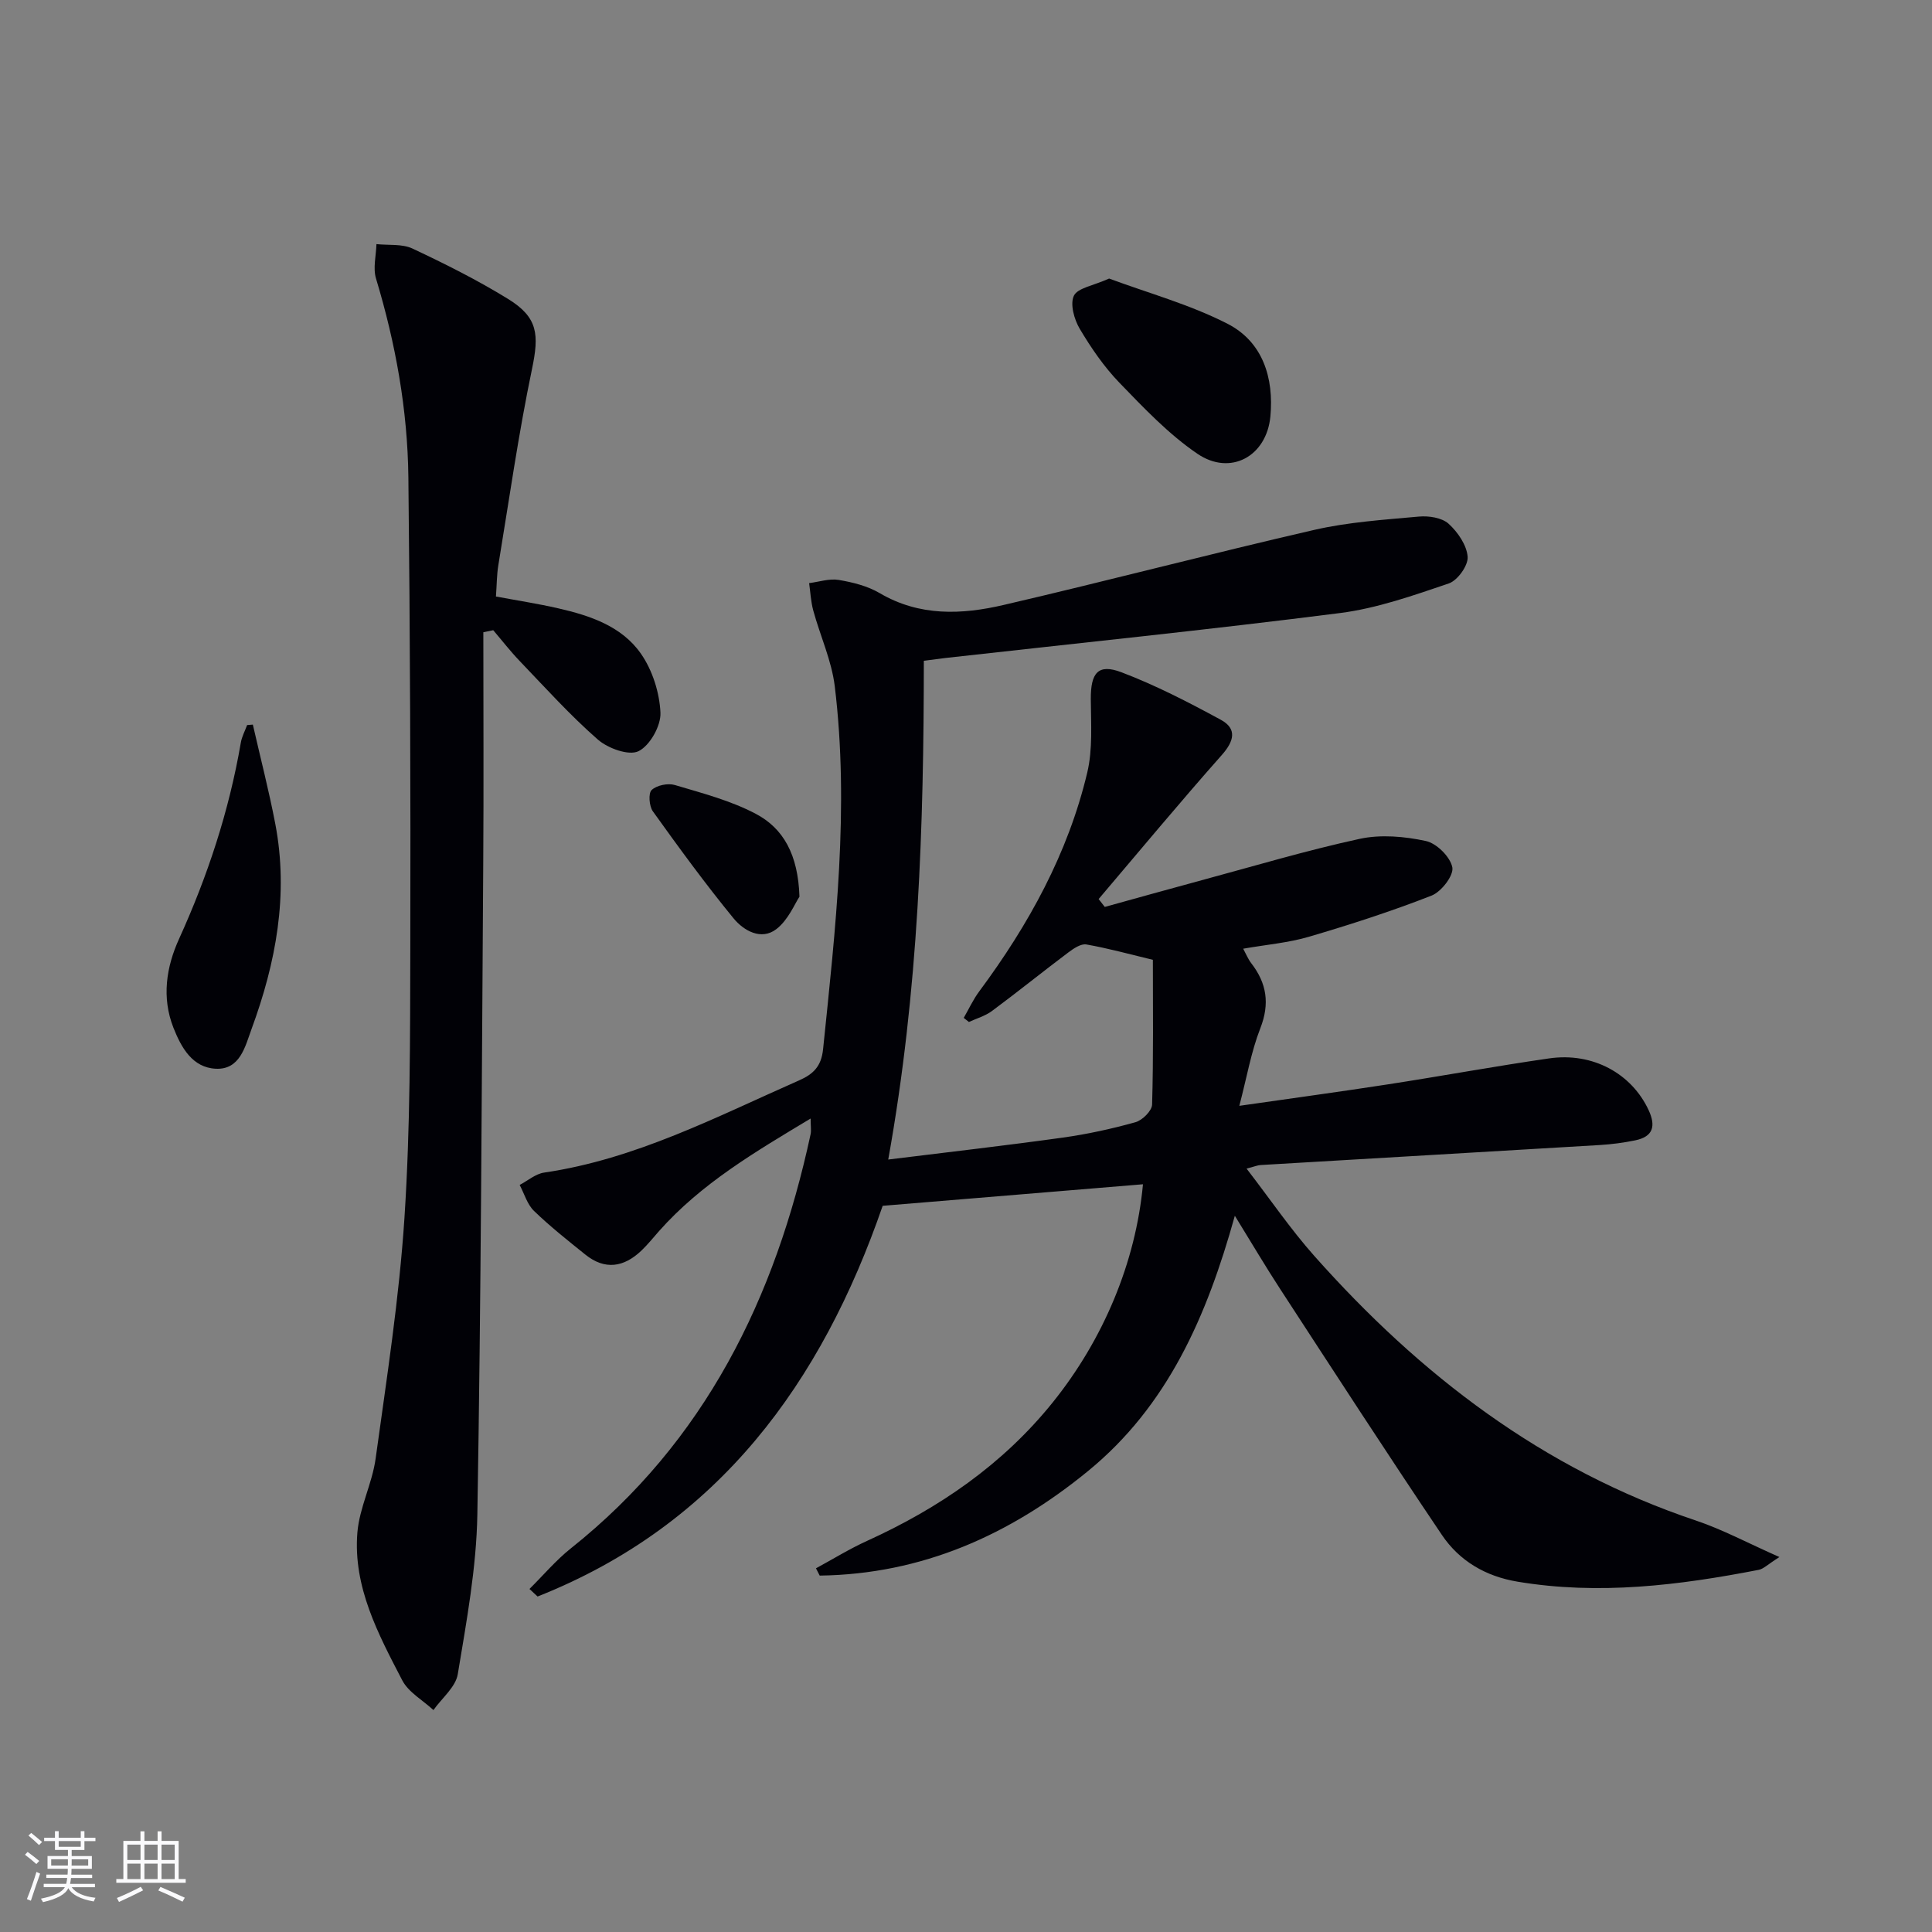 <svg enable-background="new 0 0 400 400" viewBox="0 0 400 400" xmlns="http://www.w3.org/2000/svg"><rect x="0" y="0" width="400" height="400" fill="#808080" stroke="none"/><g fill="#010106"><path d="m167.83 231.58c-11.51 6.92-22.63 13.45-31.36 23.28-1.21 1.37-2.36 2.81-3.68 4.07-3.61 3.44-7.54 4.09-11.6.82-3.63-2.92-7.3-5.82-10.64-9.05-1.4-1.36-2-3.56-2.96-5.37 1.68-.88 3.29-2.3 5.07-2.56 18.91-2.77 35.62-11.52 52.77-19.08 2.96-1.3 4.61-2.9 4.98-6.46 2.57-25 5.47-50 2.42-75.14-.65-5.33-3.02-10.44-4.45-15.68-.5-1.83-.59-3.78-.86-5.68 2.05-.26 4.19-.99 6.14-.66 2.91.49 5.98 1.26 8.49 2.74 8.24 4.84 16.98 4.46 25.64 2.44 21.49-4.99 42.84-10.61 64.35-15.55 7.06-1.62 14.4-2.09 21.65-2.75 2.03-.18 4.73.23 6.12 1.48 1.91 1.73 3.78 4.45 3.95 6.86.13 1.8-2.09 4.89-3.91 5.51-7.35 2.49-14.84 5.14-22.48 6.12-27.17 3.46-54.42 6.25-81.64 9.3-1.31.15-2.61.34-4.56.59-.02 34.12-1.04 68.09-7.37 103.26 12.53-1.55 24.35-2.9 36.13-4.54 5.08-.71 10.13-1.81 15.06-3.19 1.43-.4 3.41-2.36 3.44-3.66.29-9.97.16-19.95.16-29.96-4.83-1.16-9.26-2.39-13.77-3.18-1.12-.2-2.65.84-3.73 1.65-5.31 3.99-10.48 8.17-15.82 12.13-1.39 1.03-3.17 1.53-4.77 2.27-.36-.28-.72-.57-1.07-.85 1.06-1.84 1.96-3.81 3.22-5.5 10.2-13.74 18.37-28.54 22.35-45.27 1.16-4.87.77-10.15.74-15.24-.03-5.41 1.49-7.38 6.33-5.55 7.09 2.69 13.9 6.21 20.58 9.84 3.42 1.86 2.77 4.41.2 7.31-8.67 9.78-17.02 19.85-25.49 29.81.42.54.85 1.09 1.27 1.63 6.69-1.85 13.37-3.72 20.07-5.53 10.89-2.94 21.72-6.18 32.73-8.57 4.36-.94 9.27-.5 13.68.45 2.23.48 5.06 3.29 5.48 5.46.32 1.68-2.28 5.05-4.29 5.84-8.3 3.25-16.82 6-25.38 8.52-4.27 1.26-8.8 1.63-13.63 2.48.6 1.11 1.01 2.15 1.66 2.99 3.21 4.15 3.88 8.37 1.89 13.47-1.9 4.86-2.79 10.12-4.35 16.07 10.86-1.56 20.81-2.91 30.73-4.44 11.15-1.72 22.25-3.77 33.41-5.38 9.04-1.31 17.08 3.15 20.59 10.69 1.56 3.34.94 5.52-2.78 6.28-2.42.5-4.9.82-7.37.97-23.4 1.4-46.8 2.75-70.2 4.14-.61.04-1.2.3-2.88.74 4.92 6.38 9.1 12.53 13.99 18.04 21.89 24.65 47.34 44.21 79.04 54.82 5.51 1.85 10.71 4.65 17.29 7.56-2.45 1.55-3.3 2.46-4.29 2.65-16.52 3.21-33.09 5.26-49.92 2.45-6.63-1.1-12.05-4.3-15.68-9.69-11.33-16.81-22.35-33.83-33.42-50.82-3.07-4.7-5.92-9.54-9.44-15.25-5.8 20.84-13.9 39.36-30.4 52.86-16.22 13.27-34.42 21.36-55.55 21.64-.26-.5-.51-1-.77-1.51 3.51-1.9 6.93-4.02 10.56-5.67 14.91-6.78 28.09-15.8 38.45-28.67 10.51-13.06 17.19-29.02 18.69-45.17-17.83 1.48-35.62 2.95-53.89 4.46-12.61 36.52-33.92 66.04-71.45 80.89-.56-.52-1.12-1.04-1.68-1.56 2.84-2.81 5.45-5.92 8.56-8.4 27.81-22.12 42.36-51.86 49.66-85.82.14-.81-.01-1.66-.01-3.18z"/><path d="m100.07 130.9c0 15.93.09 31.86-.02 47.79-.31 44.96-.45 89.93-1.22 134.88-.19 11.04-2.24 22.1-4.05 33.04-.44 2.69-3.3 4.97-5.04 7.44-2.2-2.04-5.17-3.67-6.47-6.18-4.97-9.57-10.19-19.32-9.28-30.55.42-5.18 3.07-10.15 3.78-15.34 2.29-16.59 4.88-33.18 5.97-49.87 1.21-18.58 1.17-37.27 1.21-55.91.08-32.45-.04-64.91-.4-97.36-.16-14-2.64-27.73-6.7-41.17-.66-2.17.02-4.74.09-7.13 2.5.27 5.3-.09 7.46.92 6.75 3.17 13.45 6.53 19.8 10.44 6.23 3.84 6.42 7.4 4.95 14.48-2.81 13.46-4.74 27.1-6.98 40.67-.32 1.95-.31 3.96-.49 6.45 4.27.8 8.63 1.47 12.91 2.45 6.58 1.5 13.15 3.71 17.1 9.38 2.39 3.42 3.86 8.06 4.05 12.23.12 2.71-2.19 6.82-4.55 7.97-2 .98-6.33-.59-8.41-2.41-5.74-5.02-10.88-10.73-16.17-16.25-1.94-2.02-3.66-4.25-5.49-6.39-.71.15-1.38.28-2.05.42z"/><path d="m52.35 150.02c1.56 6.85 3.33 13.67 4.65 20.57 2.79 14.63.13 28.73-4.92 42.46-1.32 3.59-2.36 8.46-7.4 8.22-4.84-.23-7.14-4.36-8.77-8.48-2.47-6.27-1.49-12.57 1.16-18.4 5.93-13.05 10.36-26.5 12.79-40.63.21-1.25.86-2.43 1.3-3.64.41-.03.8-.06 1.19-.1z"/><path d="m229.63 57.67c8 2.98 16.69 5.35 24.53 9.37 7.28 3.74 9.61 11.19 8.86 19.18-.78 8.26-8.27 12.39-15.12 7.72-5.95-4.05-11.06-9.45-16.11-14.67-3.2-3.31-5.89-7.23-8.25-11.21-1.15-1.94-2.03-5.12-1.2-6.84.79-1.61 3.99-2.06 7.29-3.55z"/><path d="m165.52 185.65c-.96 1.42-2.3 4.8-4.78 6.71-3.14 2.42-6.78.31-8.86-2.22-5.86-7.15-11.32-14.64-16.71-22.16-.77-1.07-.97-3.75-.25-4.42 1.05-.98 3.36-1.46 4.8-1.03 5.68 1.69 11.56 3.22 16.75 5.96 5.72 3.01 8.77 8.44 9.05 17.16z"/></g><path d="m5.17 384 .55-.58c.85.61 1.65 1.24 2.4 1.87l-.59.64c-.83-.73-1.62-1.38-2.36-1.93m1.22 9.53-.82-.34c.71-1.76 1.37-3.64 1.98-5.63.24.13.5.25.76.36-.6 1.67-1.24 3.54-1.92 5.61m-.5-13.5.57-.54c.56.44 1.31 1.06 2.26 1.87l-.64.64c-.68-.66-1.41-1.32-2.19-1.97m3.25.46h2.24v-1.36h.77v1.36h4.57v-1.36h.76v1.36h2.28v.69h-2.28v1.84h-2.64v1.26h4.18v2.64h-4.21c0 .45-.02.86-.05 1.21h4.32v.69h-4.38c-.04.34-.1.75-.19 1.22h5.15v.69h-4.82c.87 1.19 2.51 1.92 4.93 2.19-.17.32-.3.57-.37.76-2.77-.49-4.52-1.41-5.26-2.76-.56 1.26-2.3 2.23-5.24 2.9-.12-.24-.26-.48-.43-.72 2.73-.55 4.38-1.34 4.96-2.38h-4.38v-.69h4.65c.1-.38.17-.79.21-1.22h-4.32v-.69h4.4c.03-.34.05-.75.05-1.21h-4.2v-2.64h4.23v-1.26h-2.69v-1.84h-2.24zm1.46 4.46v1.29h3.45c.01-.4.02-.57.01-.53v-.32-.45h-3.46zm1.55-2.59h4.57v-1.19h-4.57zm6.11 2.59h-3.42v.77c-.01.19-.01.37-.02.53h3.44z" fill="#fafafc"/><path d="m32.63 379.16h.82v1.98h3.54v7.89h1.46v.78h-14.37v-.78h1.46v-7.89h3.54v-1.98h.82v1.98h2.73zm-3.49 11.48.5.73c-1.61.82-3.28 1.63-5 2.41-.13-.27-.28-.55-.44-.82 1.75-.72 3.4-1.49 4.94-2.32m-2.78-5.55h2.73v-3.18h-2.73zm0 3.95h2.73v-3.2h-2.73zm3.54-3.95h2.73v-3.18h-2.73zm0 3.95h2.73v-3.2h-2.73zm7.89 4.68c-1.84-.92-3.51-1.7-5.02-2.32l.45-.73c1.89.8 3.57 1.55 5.04 2.23zm-1.62-11.81h-2.73v3.18h2.73zm-2.73 7.13h2.73v-3.2h-2.73z" fill="#fafafc"/></svg>